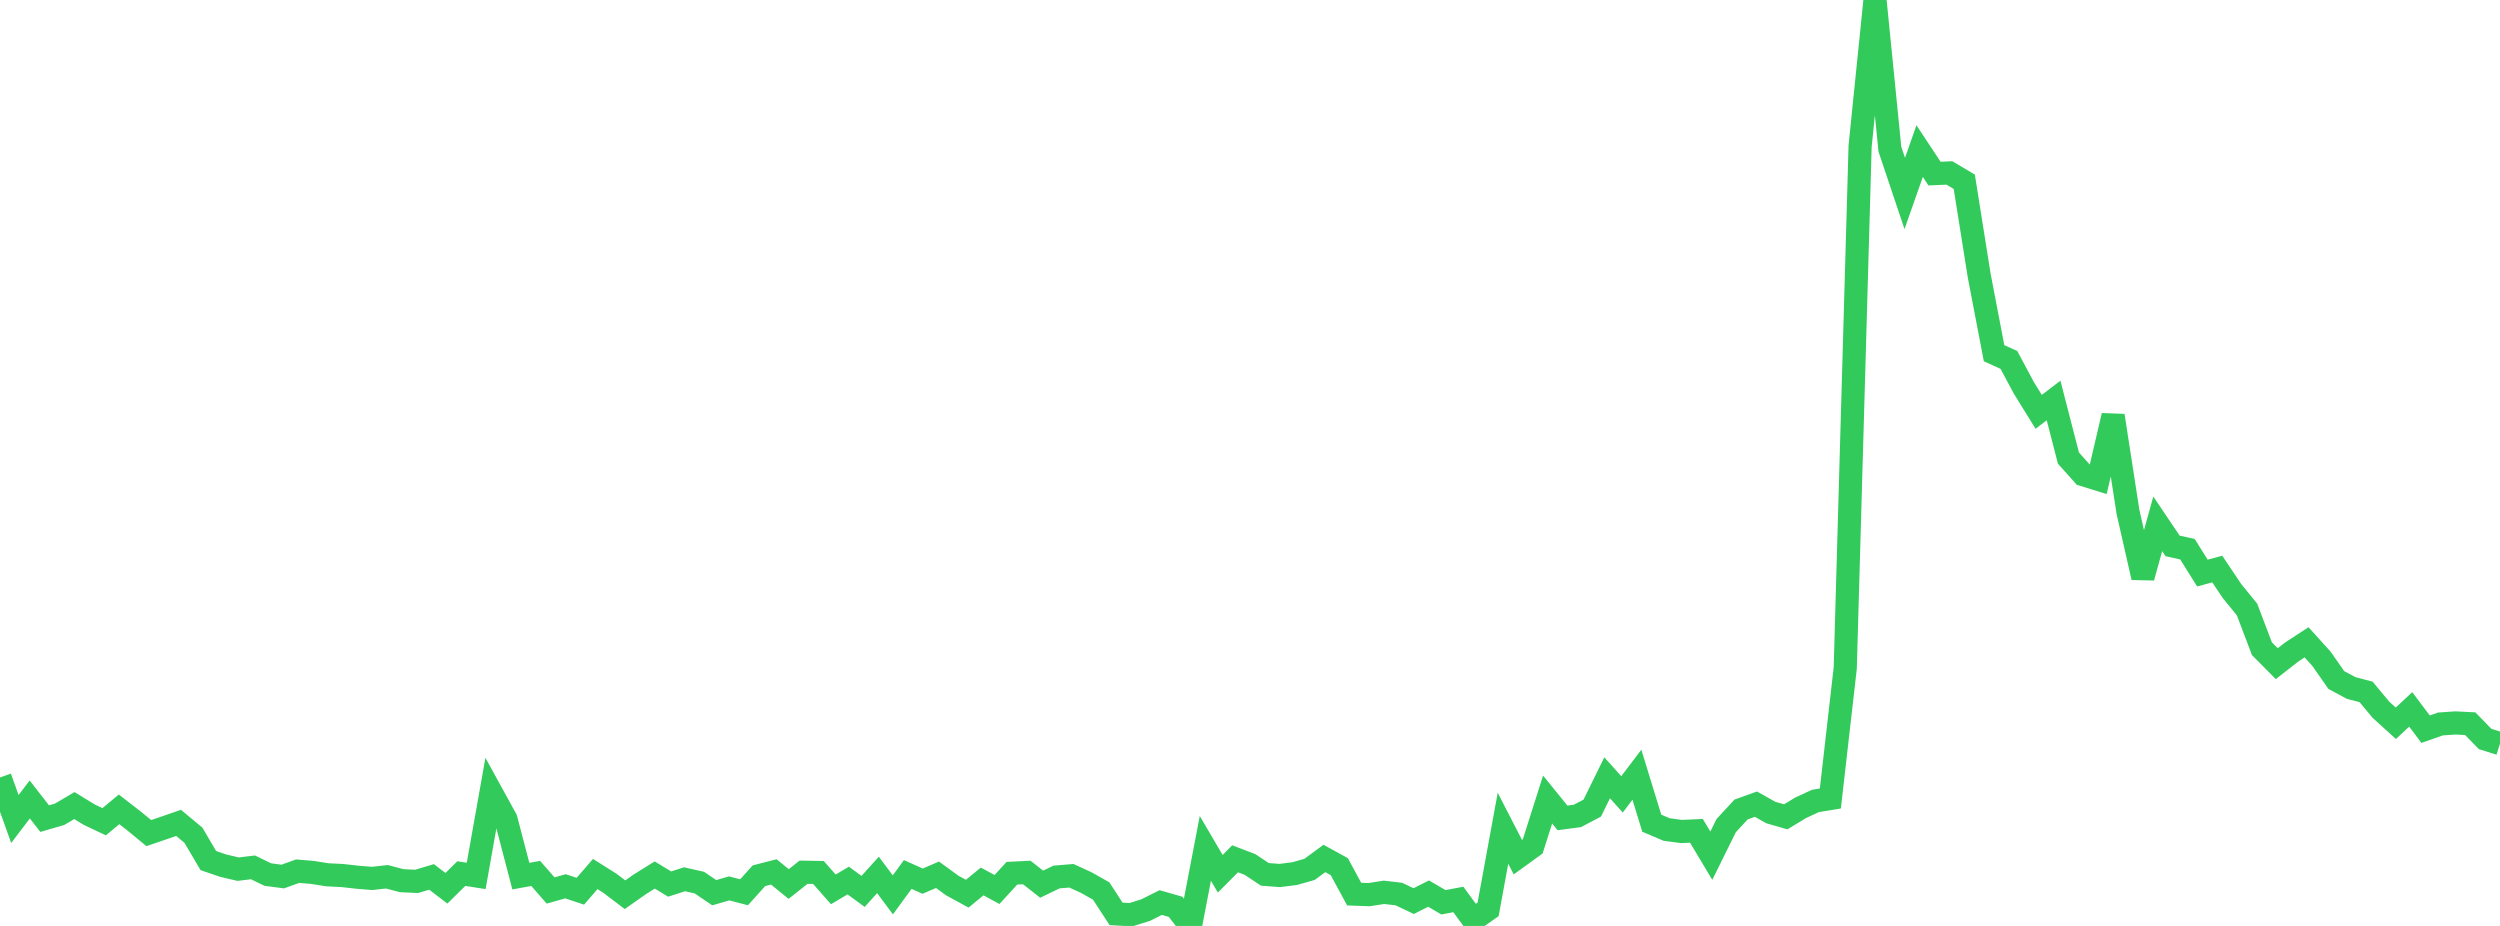 <?xml version="1.0" standalone="no"?>
<!DOCTYPE svg PUBLIC "-//W3C//DTD SVG 1.1//EN" "http://www.w3.org/Graphics/SVG/1.1/DTD/svg11.dtd">

<svg width="135" height="50" viewBox="0 0 135 50" preserveAspectRatio="none" 
  xmlns="http://www.w3.org/2000/svg"
  xmlns:xlink="http://www.w3.org/1999/xlink">


<polyline points="0.0, 41.985 0.804, 44.226 1.607, 43.17 2.411, 44.205 3.214, 43.973 4.018, 43.501 4.821, 43.993 5.625, 44.373 6.429, 43.705 7.232, 44.327 8.036, 44.988 8.839, 44.713 9.643, 44.435 10.446, 45.104 11.25, 46.471 12.054, 46.746 12.857, 46.934 13.661, 46.838 14.464, 47.227 15.268, 47.333 16.071, 47.043 16.875, 47.111 17.679, 47.239 18.482, 47.278 19.286, 47.369 20.089, 47.435 20.893, 47.346 21.696, 47.557 22.5, 47.594 23.304, 47.353 24.107, 47.967 24.911, 47.173 25.714, 47.299 26.518, 42.775 27.321, 44.236 28.125, 47.31 28.929, 47.165 29.732, 48.086 30.536, 47.86 31.339, 48.126 32.143, 47.197 32.946, 47.704 33.75, 48.315 34.554, 47.75 35.357, 47.25 36.161, 47.739 36.964, 47.481 37.768, 47.662 38.571, 48.206 39.375, 47.973 40.179, 48.183 40.982, 47.29 41.786, 47.083 42.589, 47.737 43.393, 47.099 44.196, 47.114 45.0, 48.026 45.804, 47.549 46.607, 48.136 47.411, 47.245 48.214, 48.323 49.018, 47.222 49.821, 47.582 50.625, 47.238 51.429, 47.823 52.232, 48.26 53.036, 47.598 53.839, 48.033 54.643, 47.154 55.446, 47.115 56.25, 47.746 57.054, 47.358 57.857, 47.292 58.661, 47.661 59.464, 48.114 60.268, 49.35 61.071, 49.393 61.875, 49.141 62.679, 48.737 63.482, 48.968 64.286, 50.0 65.089, 45.812 65.893, 47.182 66.696, 46.375 67.5, 46.682 68.304, 47.216 69.107, 47.277 69.911, 47.175 70.714, 46.947 71.518, 46.357 72.321, 46.798 73.125, 48.282 73.929, 48.311 74.732, 48.185 75.536, 48.278 76.339, 48.66 77.143, 48.253 77.946, 48.724 78.75, 48.571 79.554, 49.668 80.357, 49.108 81.161, 44.725 81.964, 46.285 82.768, 45.703 83.571, 43.175 84.375, 44.166 85.179, 44.06 85.982, 43.638 86.786, 42.001 87.589, 42.896 88.393, 41.835 89.196, 44.452 90.0, 44.795 90.804, 44.901 91.607, 44.864 92.411, 46.208 93.214, 44.583 94.018, 43.713 94.821, 43.425 95.625, 43.877 96.429, 44.109 97.232, 43.622 98.036, 43.25 98.839, 43.119 99.643, 36.078 100.446, 7.891 101.25, 0.0 102.054, 8.057 102.857, 10.447 103.661, 8.158 104.464, 9.374 105.268, 9.339 106.071, 9.816 106.875, 14.873 107.679, 19.073 108.482, 19.437 109.286, 20.942 110.089, 22.239 110.893, 21.625 111.696, 24.737 112.5, 25.635 113.304, 25.884 114.107, 22.445 114.911, 27.644 115.714, 31.182 116.518, 28.287 117.321, 29.479 118.125, 29.659 118.929, 30.945 119.732, 30.729 120.536, 31.928 121.339, 32.912 122.143, 35.028 122.946, 35.838 123.75, 35.21 124.554, 34.685 125.357, 35.571 126.161, 36.722 126.964, 37.152 127.768, 37.362 128.571, 38.327 129.375, 39.057 130.179, 38.307 130.982, 39.376 131.786, 39.094 132.589, 39.039 133.393, 39.079 134.196, 39.904 135.0, 40.158" fill="none" stroke="#32ca5b" stroke-width="1.25"/>

</svg>